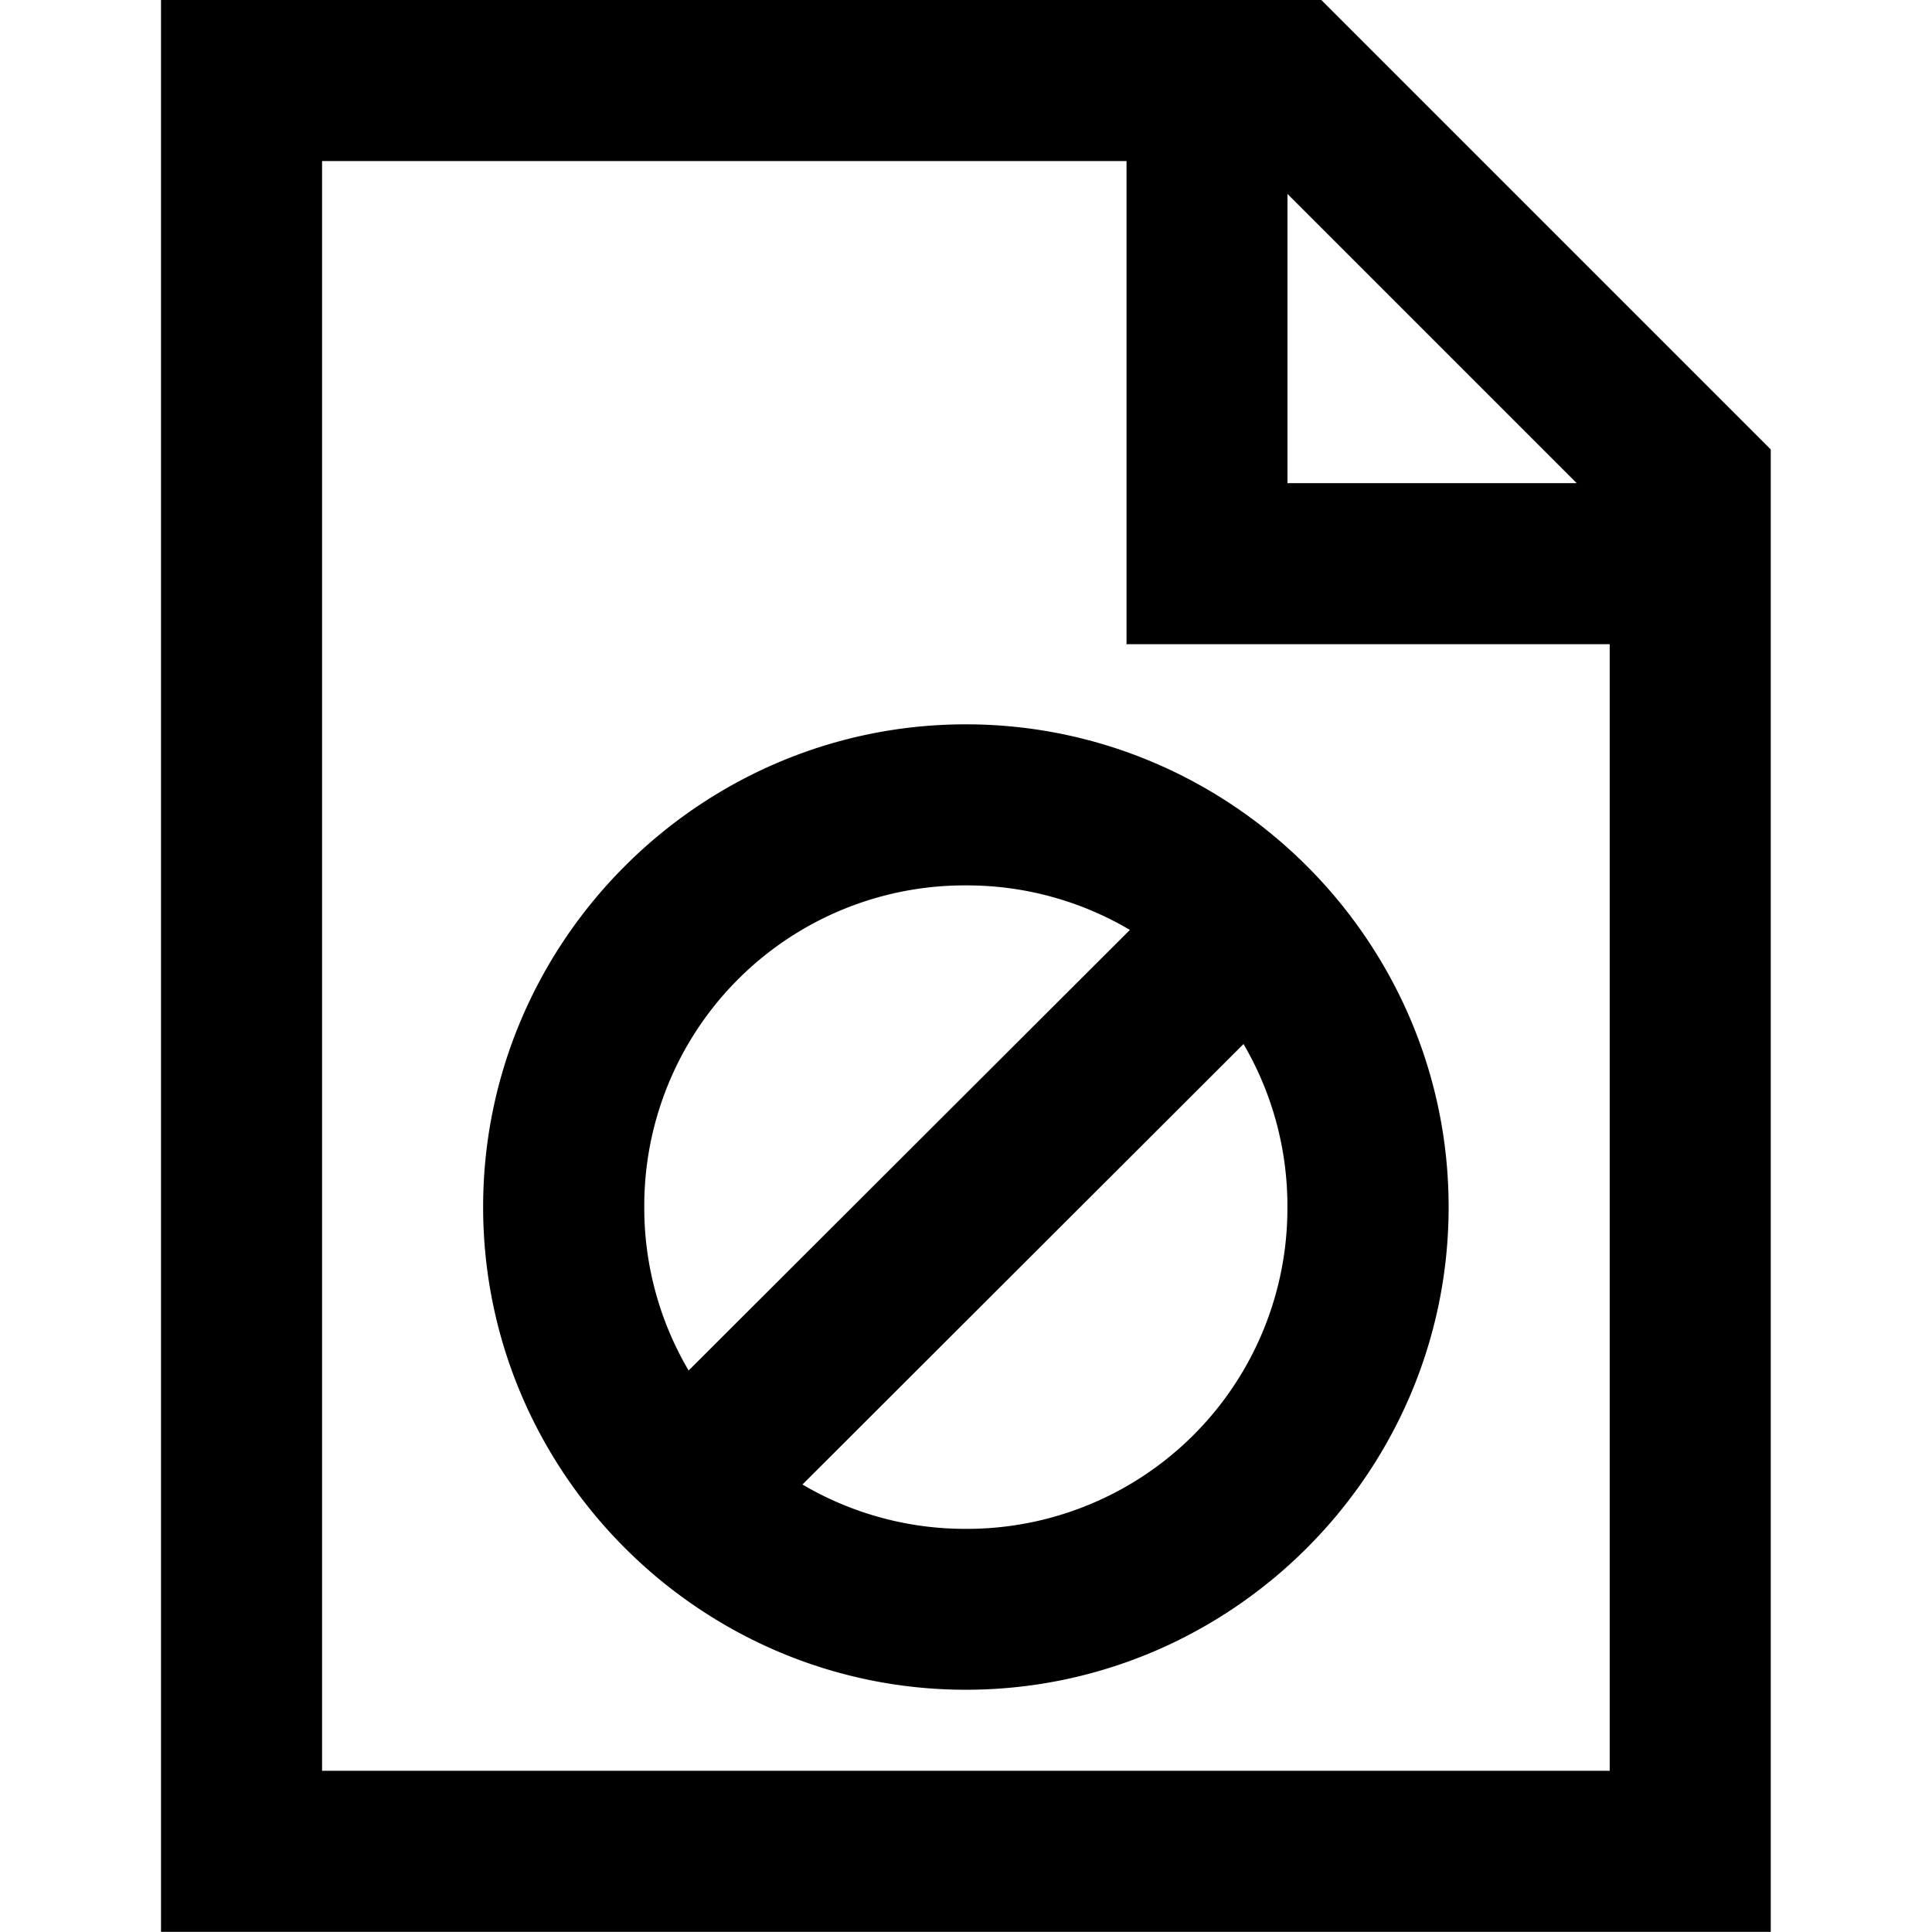 <svg viewBox="0 0 48 48" id="file-block" version="1.1" xmlns="http://www.w3.org/2000/svg"><path d="M2.455.545v22.91h19.09V5.875l-5.33-5.33H2.455zm1.91 1.91h9.54v5.73h5.73v13.36H4.365V2.455zm11.449.39l3.43 3.43h-3.43v-3.43zM12 9.135c-3.15 0-5.725 2.574-5.725 5.724 0 3.15 2.575 5.725 5.725 5.725 3.15 0 5.725-2.574 5.725-5.725 0-3.15-2.575-5.724-5.725-5.724zm0 1.91a3.8 3.8 0 011.945.528l-5.233 5.225a3.801 3.801 0 01-.526-1.939A3.8 3.8 0 0112 11.045zm3.293 1.882a3.8 3.8 0 01.52 1.932A3.801 3.801 0 0112 18.676a3.801 3.801 0 01-1.938-.526l5.23-5.223z" transform="matrix(2.095 0 0 2.095 -1.143 -1.142)"/></svg>